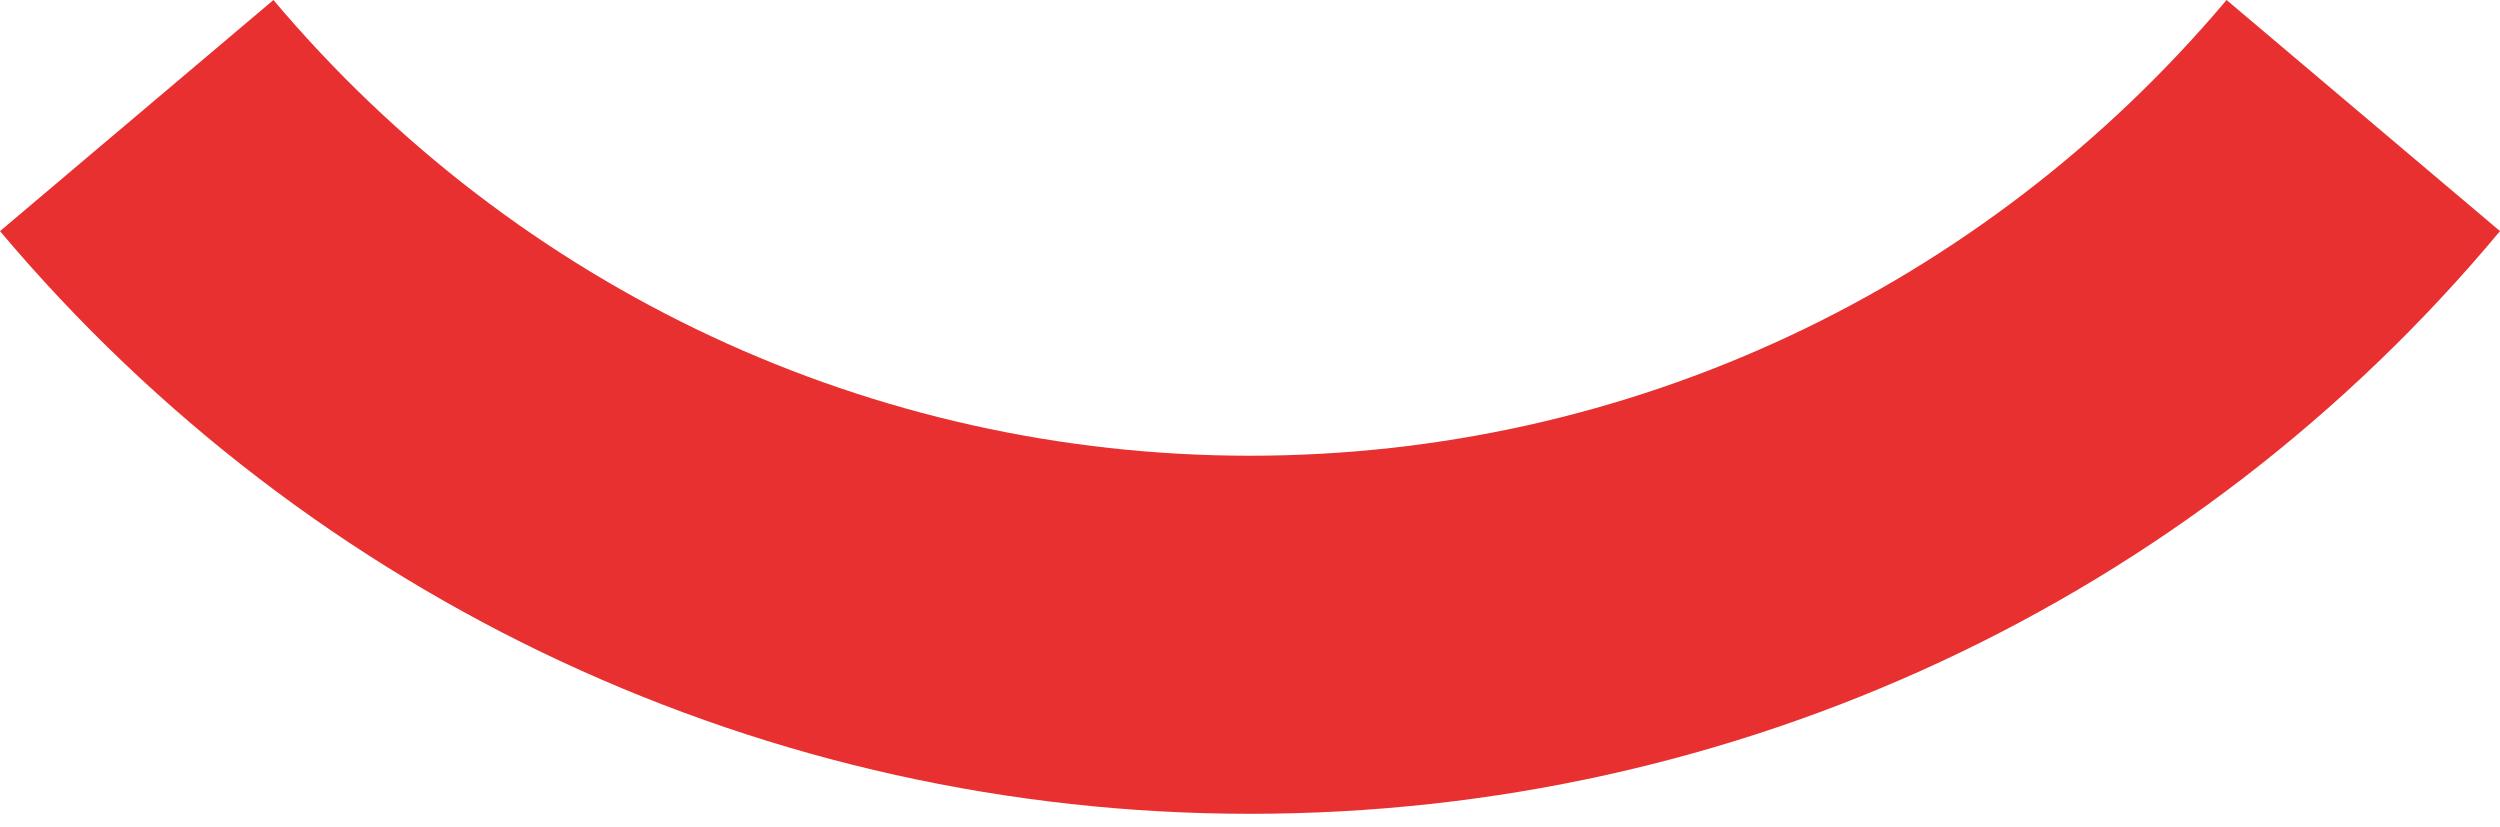 <?xml version="1.0" encoding="utf-8"?>
<!-- Generator: Adobe Illustrator 23.0.1, SVG Export Plug-In . SVG Version: 6.00 Build 0)  -->
<svg version="1.1" id="Layer_1" xmlns="http://www.w3.org/2000/svg" xmlns:xlink="http://www.w3.org/1999/xlink" x="0px" y="0px"
	 viewBox="0 0 76.8 25.4" style="enable-background:new 0 0 76.8 25.4;" xml:space="preserve">
<style type="text/css">
	.st0{fill:#E83030;}
</style>
<g>
	<g>
		<path class="st0" d="M38.4,25C23.6,25,9.6,18.5,0,7.1L8.4,0c7.5,8.9,18.4,14,30,14c11.6,0,22.5-5.1,30-14l8.4,7.1
			C67.3,18.5,53.3,25,38.4,25z"/>
	</g>
</g>
</svg>
